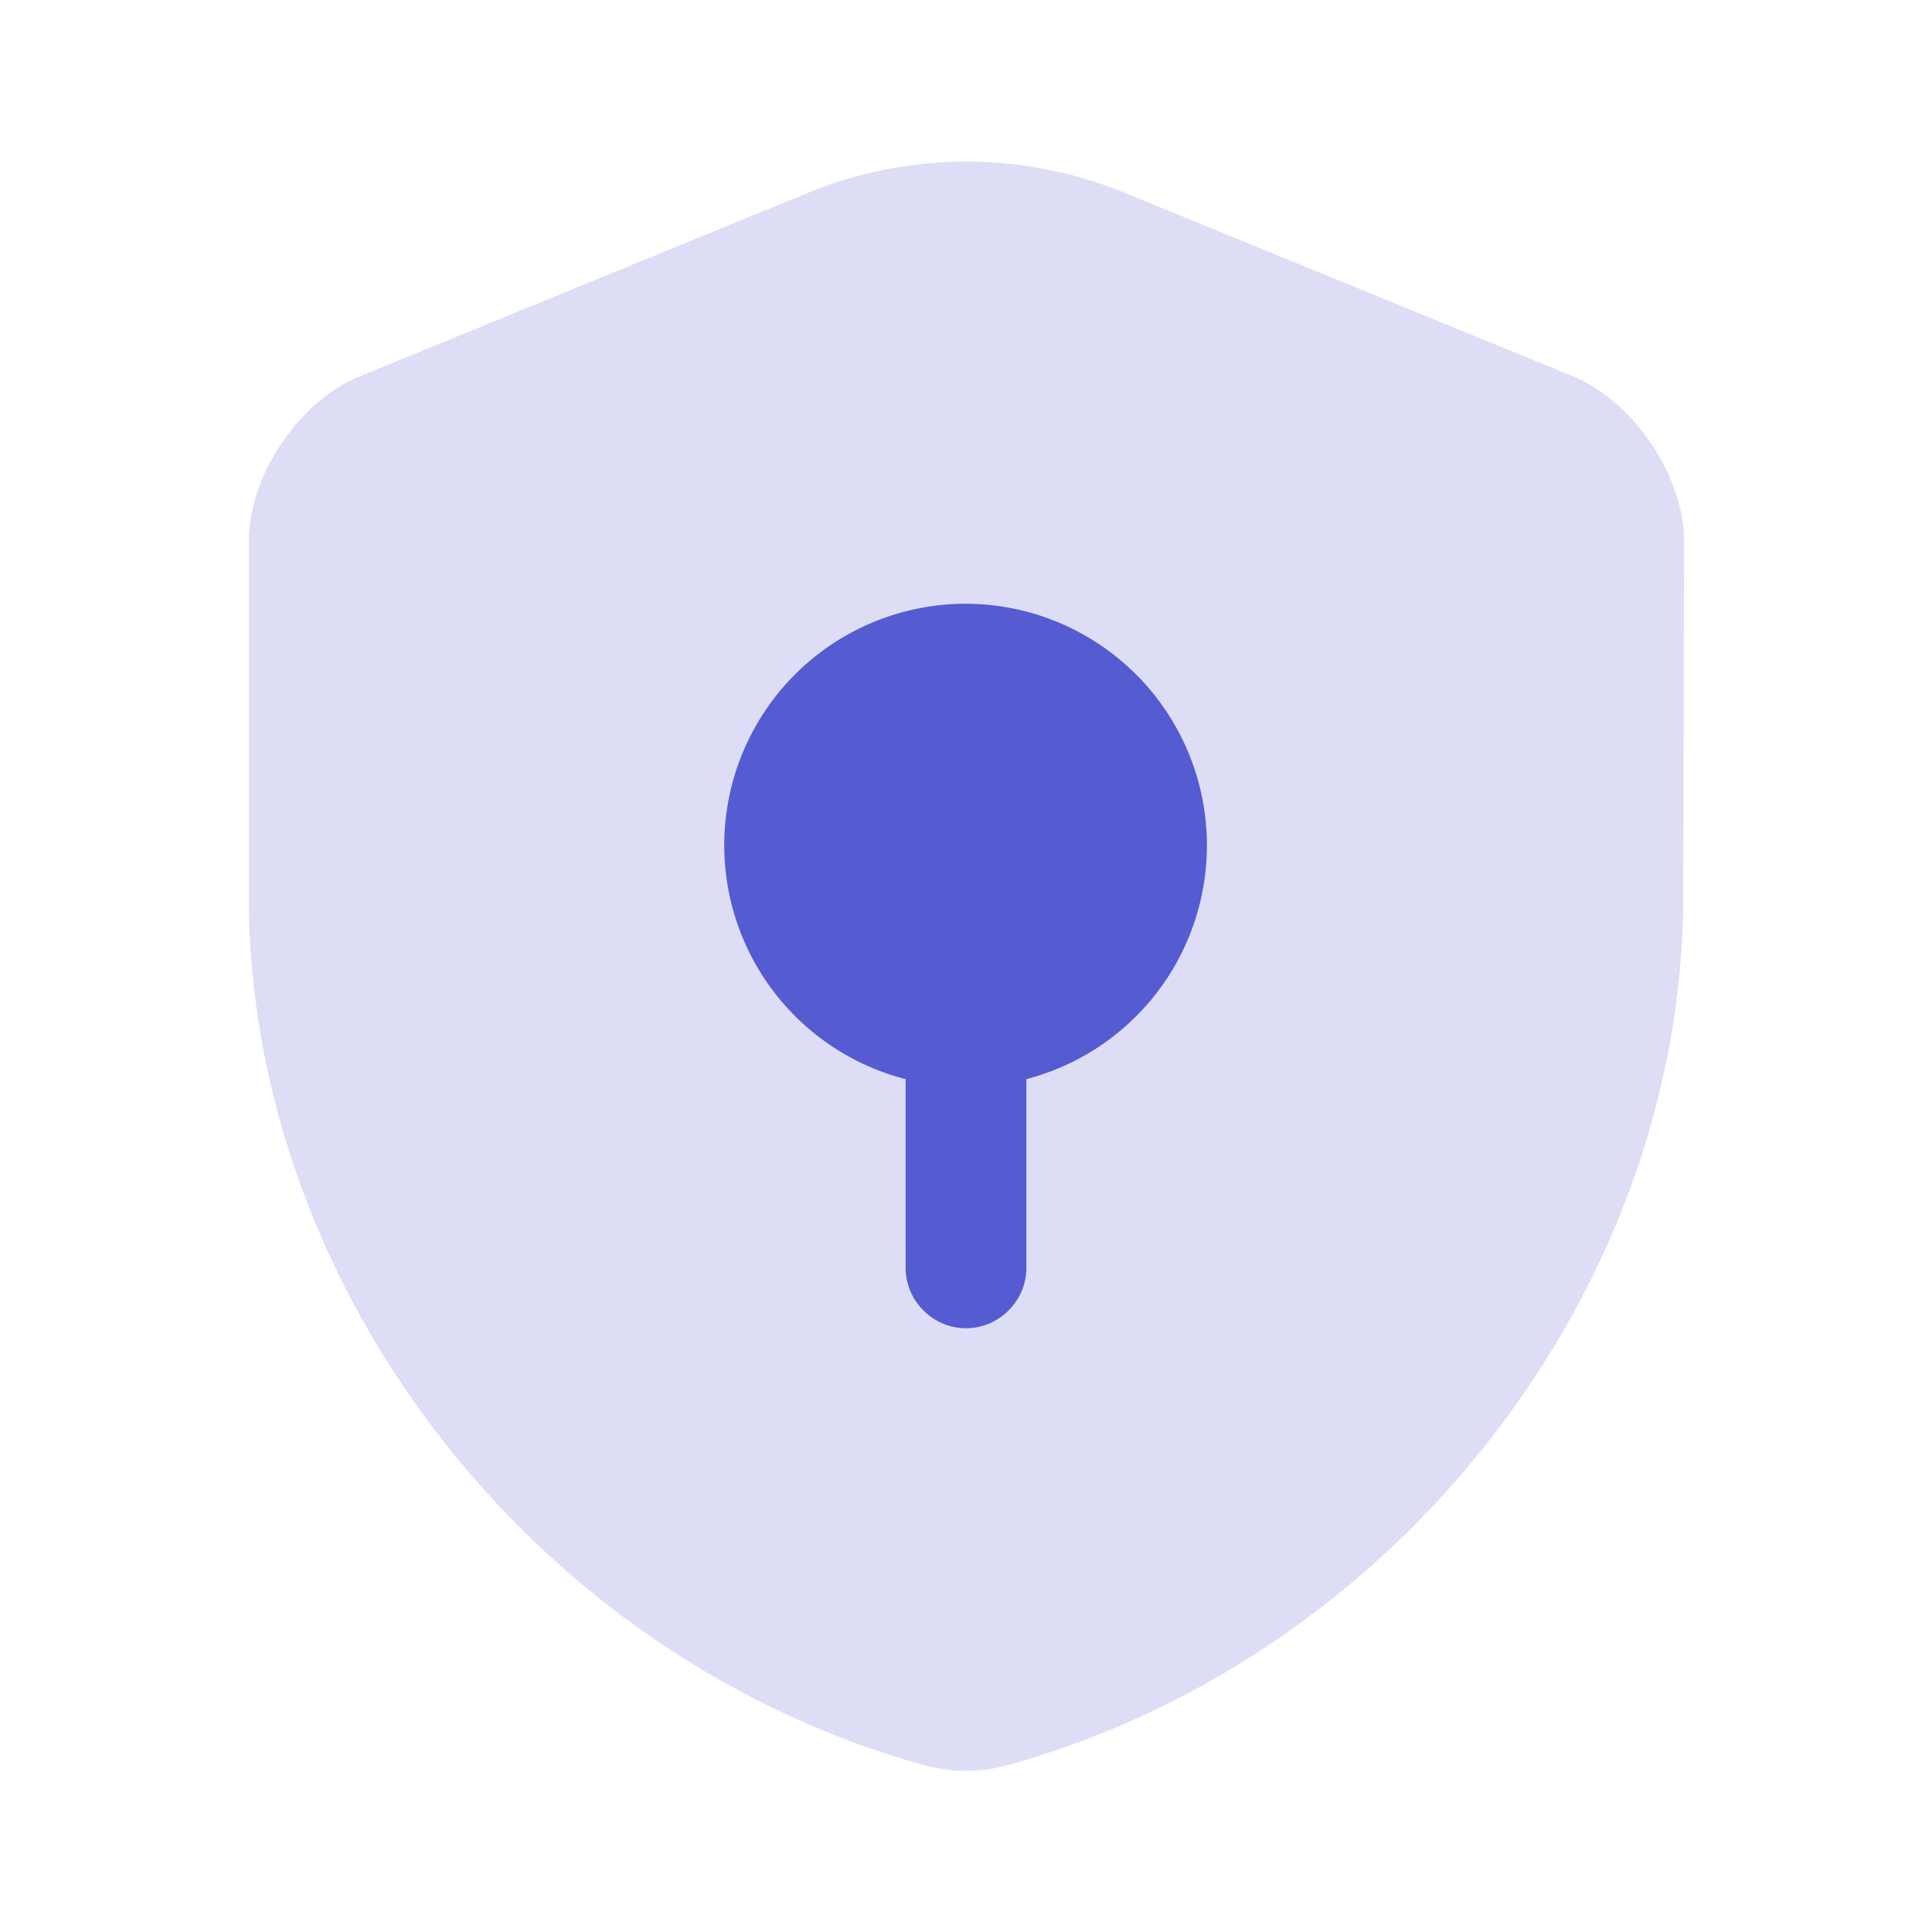 <svg xmlns="http://www.w3.org/2000/svg" width="32" height="32" fill="none"><path fill="#555BD1" d="M27.88 14.827c0 6.52-4.733 12.626-11.2 14.413-.44.12-.92.12-1.36 0-6.467-1.787-11.2-7.893-11.2-14.413V8.973c0-1.093.827-2.333 1.853-2.746l7.427-3.04a6.916 6.916 0 0 1 5.213 0l7.427 3.04c1.014.413 1.854 1.653 1.854 2.746l-.014 5.854Z" opacity=".2"/><path fill="#555BD1" d="M17 17.874A4.002 4.002 0 0 0 16 10a4 4 0 0 0-1 7.874V21c0 .547.453 1 1 1 .547 0 1-.453 1-1v-3.126Z"/></svg>